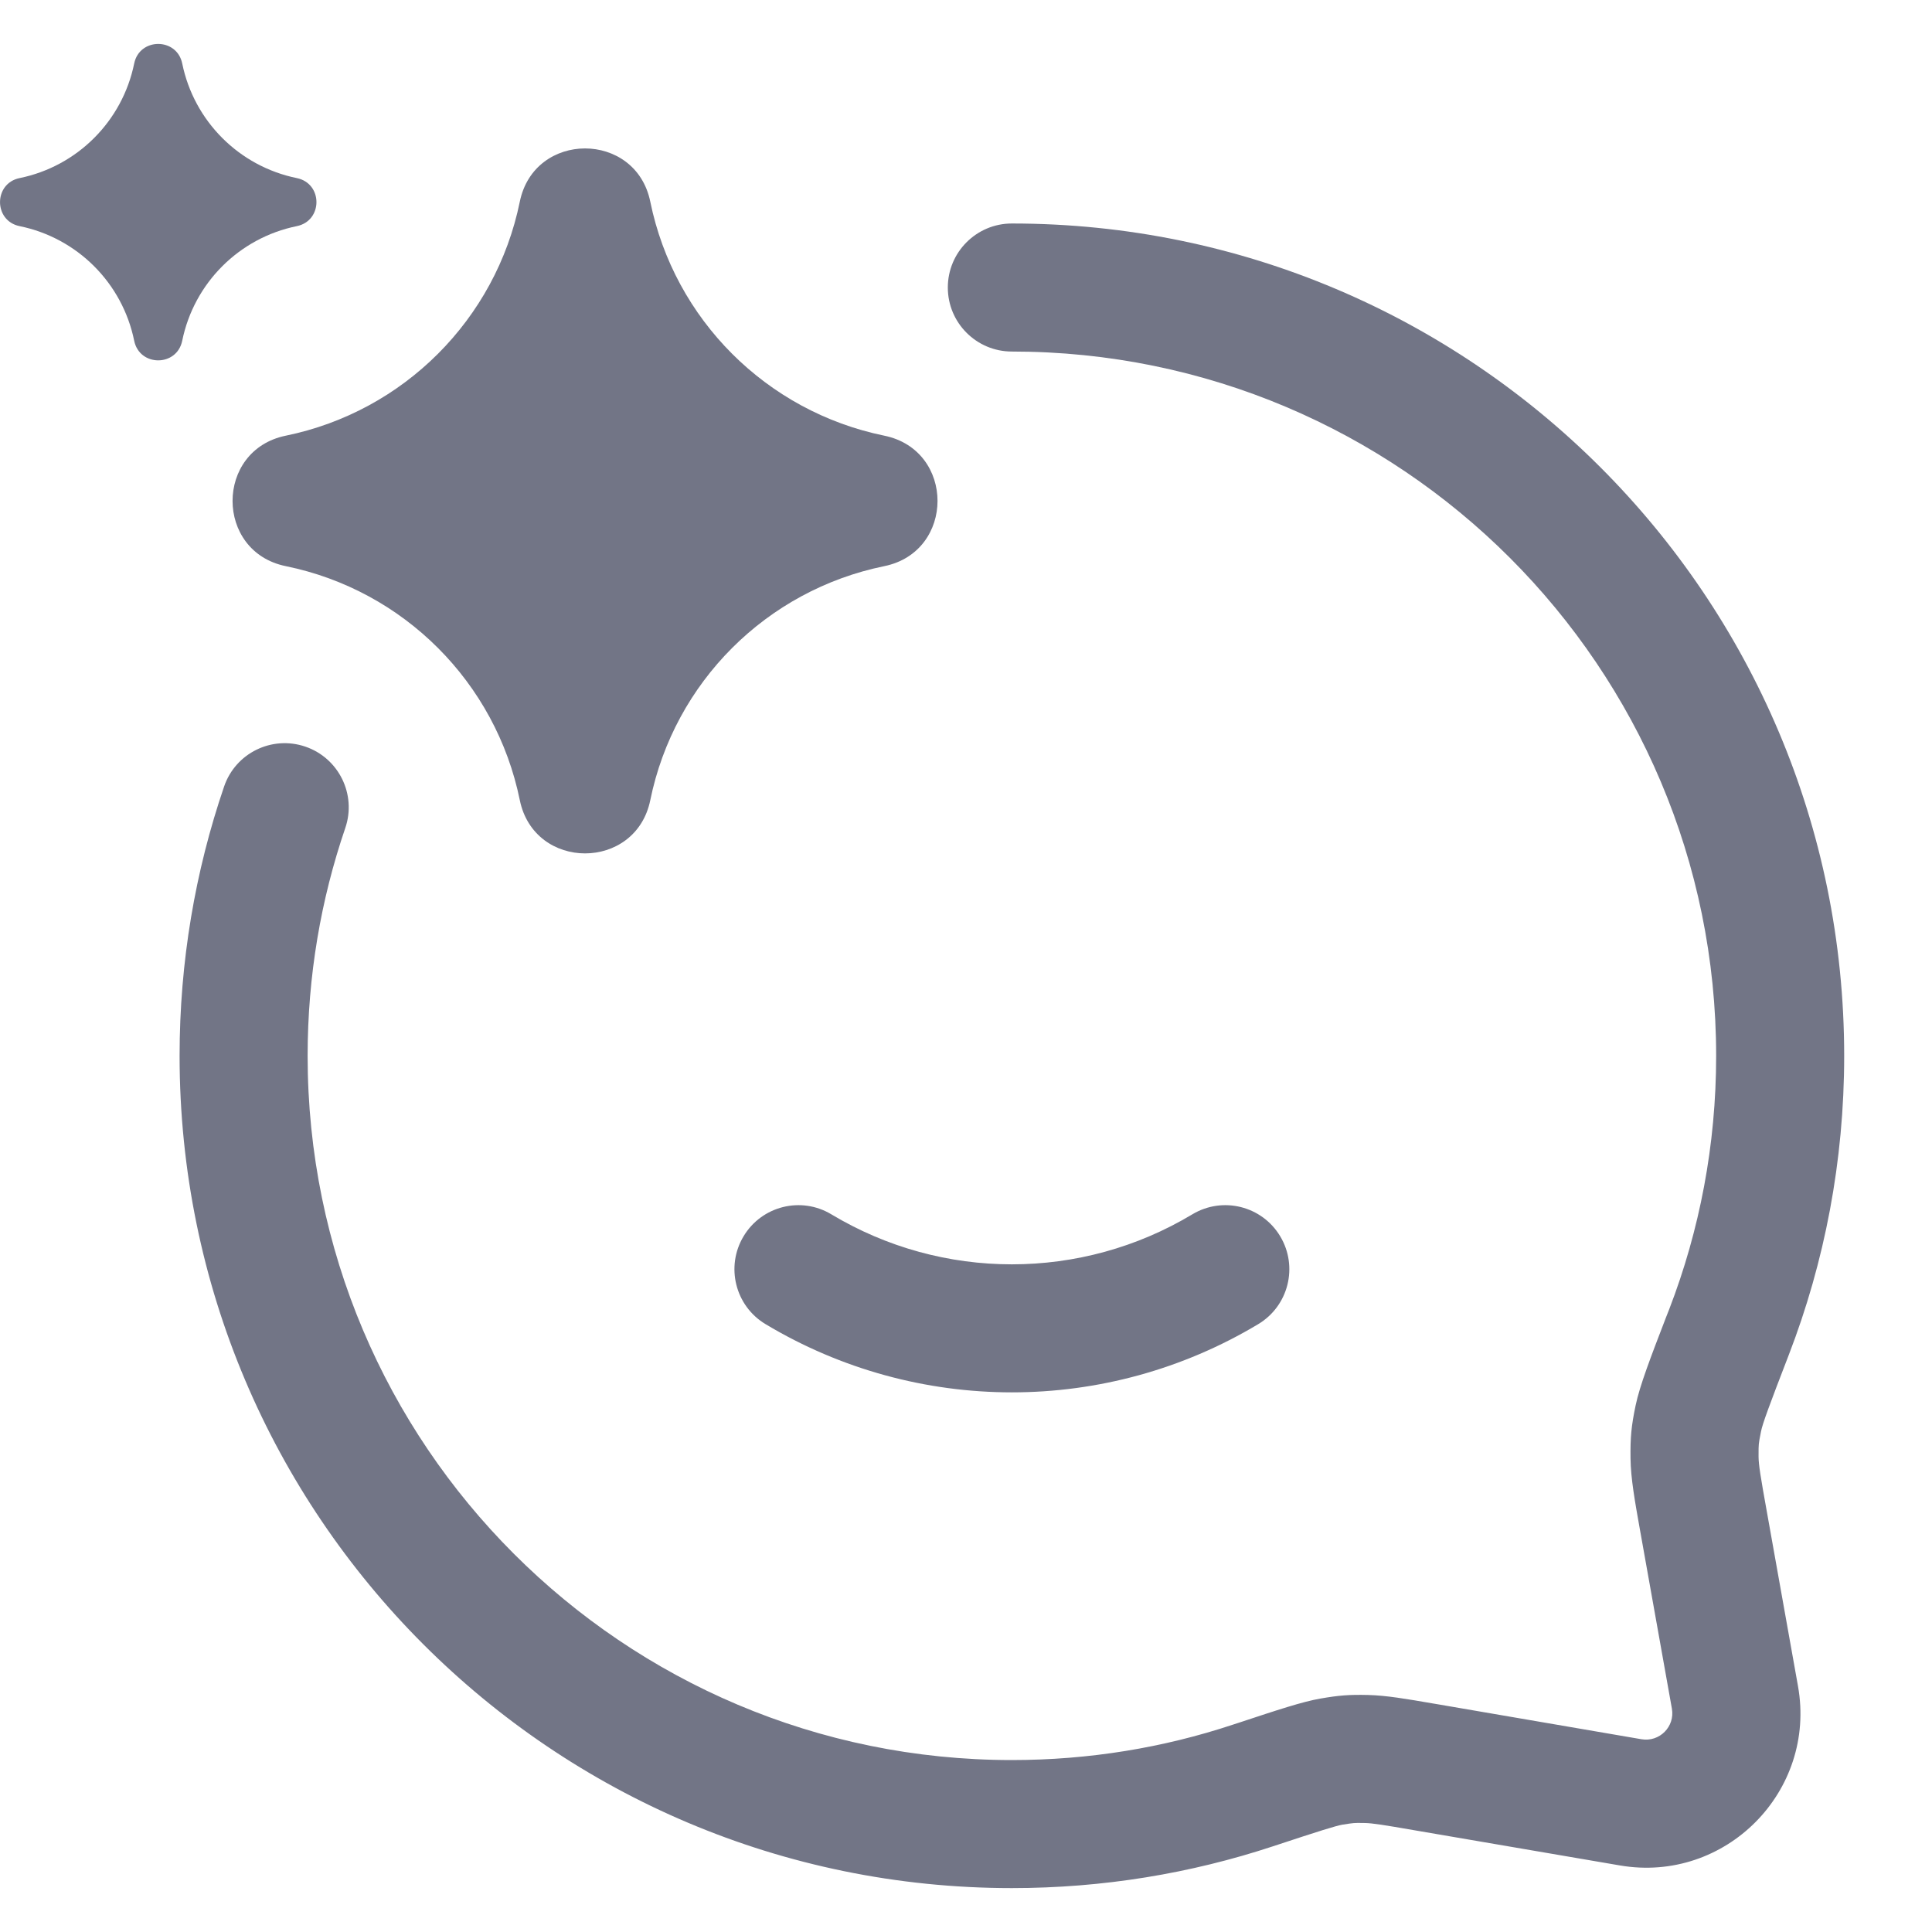 <svg xmlns="http://www.w3.org/2000/svg" xmlns:xlink="http://www.w3.org/1999/xlink" fill="none" version="1.1" width="22" height="22" viewBox="0 0 22 22"><g><g><path d="M1.528,0.723C1.589,0.426,2.014,0.426,2.075,0.723C2.209,1.38,2.723,1.894,3.38,2.028C3.678,2.089,3.678,2.514,3.38,2.575C2.723,2.709,2.209,3.223,2.075,3.88C2.014,4.178,1.589,4.178,1.528,3.88C1.394,3.223,0.88,2.709,0.223,2.575C-0.074,2.514,-0.074,2.089,0.223,2.028C0.88,1.894,1.394,1.38,1.528,0.723ZM5.919,2.297C6.084,1.488,7.24,1.488,7.405,2.297C7.679,3.638,8.728,4.686,10.069,4.961C10.878,5.126,10.878,6.282,10.069,6.447C8.728,6.721,7.679,7.769,7.405,9.111C7.24,9.92,6.084,9.92,5.919,9.111C5.645,7.769,4.596,6.721,3.255,6.447C2.446,6.282,2.446,5.126,3.255,4.961C4.596,4.686,5.645,3.638,5.919,2.297Z" fill-rule="evenodd" fill="#727586" fill-opacity="1"/></g><g transform="matrix(-1,0,0,1,42,0)"><path d="M30.478,4.003C26.049,4.003,22.458,7.593,22.458,12.023C22.458,13.04,22.647,14.011,22.991,14.905C23.004,14.937,23.016,14.968,23.028,14.999C23.204,15.456,23.328,15.779,23.375,16.004C23.424,16.238,23.436,16.368,23.433,16.607C23.43,16.837,23.384,17.091,23.324,17.429C23.32,17.449,23.317,17.469,23.313,17.49C23.313,17.49,22.962,19.456,22.962,19.456C22.925,19.661,23.103,19.84,23.308,19.805C23.308,19.805,25.633,19.406,25.633,19.406C25.651,19.403,25.669,19.4,25.687,19.397C25.988,19.345,26.216,19.306,26.422,19.301C26.636,19.296,26.753,19.305,26.965,19.342C26.965,19.342,26.84,20.06,26.84,20.06C26.84,20.06,26.965,19.342,26.965,19.342C27.168,19.377,27.461,19.474,27.875,19.611C27.903,19.62,27.932,19.63,27.961,19.639C28.751,19.901,29.597,20.042,30.478,20.042C34.907,20.042,38.497,16.452,38.497,12.023C38.497,11.113,38.346,10.241,38.068,9.428C37.938,9.047,38.142,8.632,38.523,8.502C38.904,8.372,39.318,8.575,39.448,8.956C39.777,9.919,39.955,10.951,39.955,12.023C39.955,17.257,35.712,21.5,30.478,21.5C29.44,21.5,28.44,21.333,27.504,21.024C26.972,20.848,26.795,20.793,26.715,20.778C26.641,20.766,26.609,20.762,26.586,20.76C26.562,20.758,26.531,20.757,26.456,20.759C26.372,20.761,26.259,20.778,25.879,20.844C25.879,20.844,23.554,21.242,23.554,21.242C22.353,21.448,21.312,20.399,21.526,19.2C21.526,19.2,21.877,17.234,21.877,17.234C21.954,16.807,21.974,16.681,21.975,16.588C21.976,16.504,21.974,16.469,21.972,16.443C21.969,16.417,21.964,16.382,21.947,16.3C21.929,16.21,21.857,16.015,21.631,15.429C21.631,15.429,22.311,15.167,22.311,15.167C22.311,15.167,21.631,15.429,21.631,15.429C21.223,14.371,21,13.222,21,12.023C21,6.788,25.243,2.545,30.478,2.545C30.88,2.545,31.207,2.871,31.207,3.274C31.207,3.677,30.88,4.003,30.478,4.003ZM27.422,14.078C27.629,13.732,28.077,13.62,28.423,13.828C29.688,14.587,31.268,14.587,32.533,13.828C32.878,13.62,33.326,13.732,33.533,14.078C33.74,14.423,33.628,14.871,33.283,15.078C31.556,16.114,29.399,16.114,27.672,15.078C27.327,14.871,27.215,14.423,27.422,14.078Z" fill-rule="evenodd" fill="#727586" fill-opacity="1"/></g></g></svg>